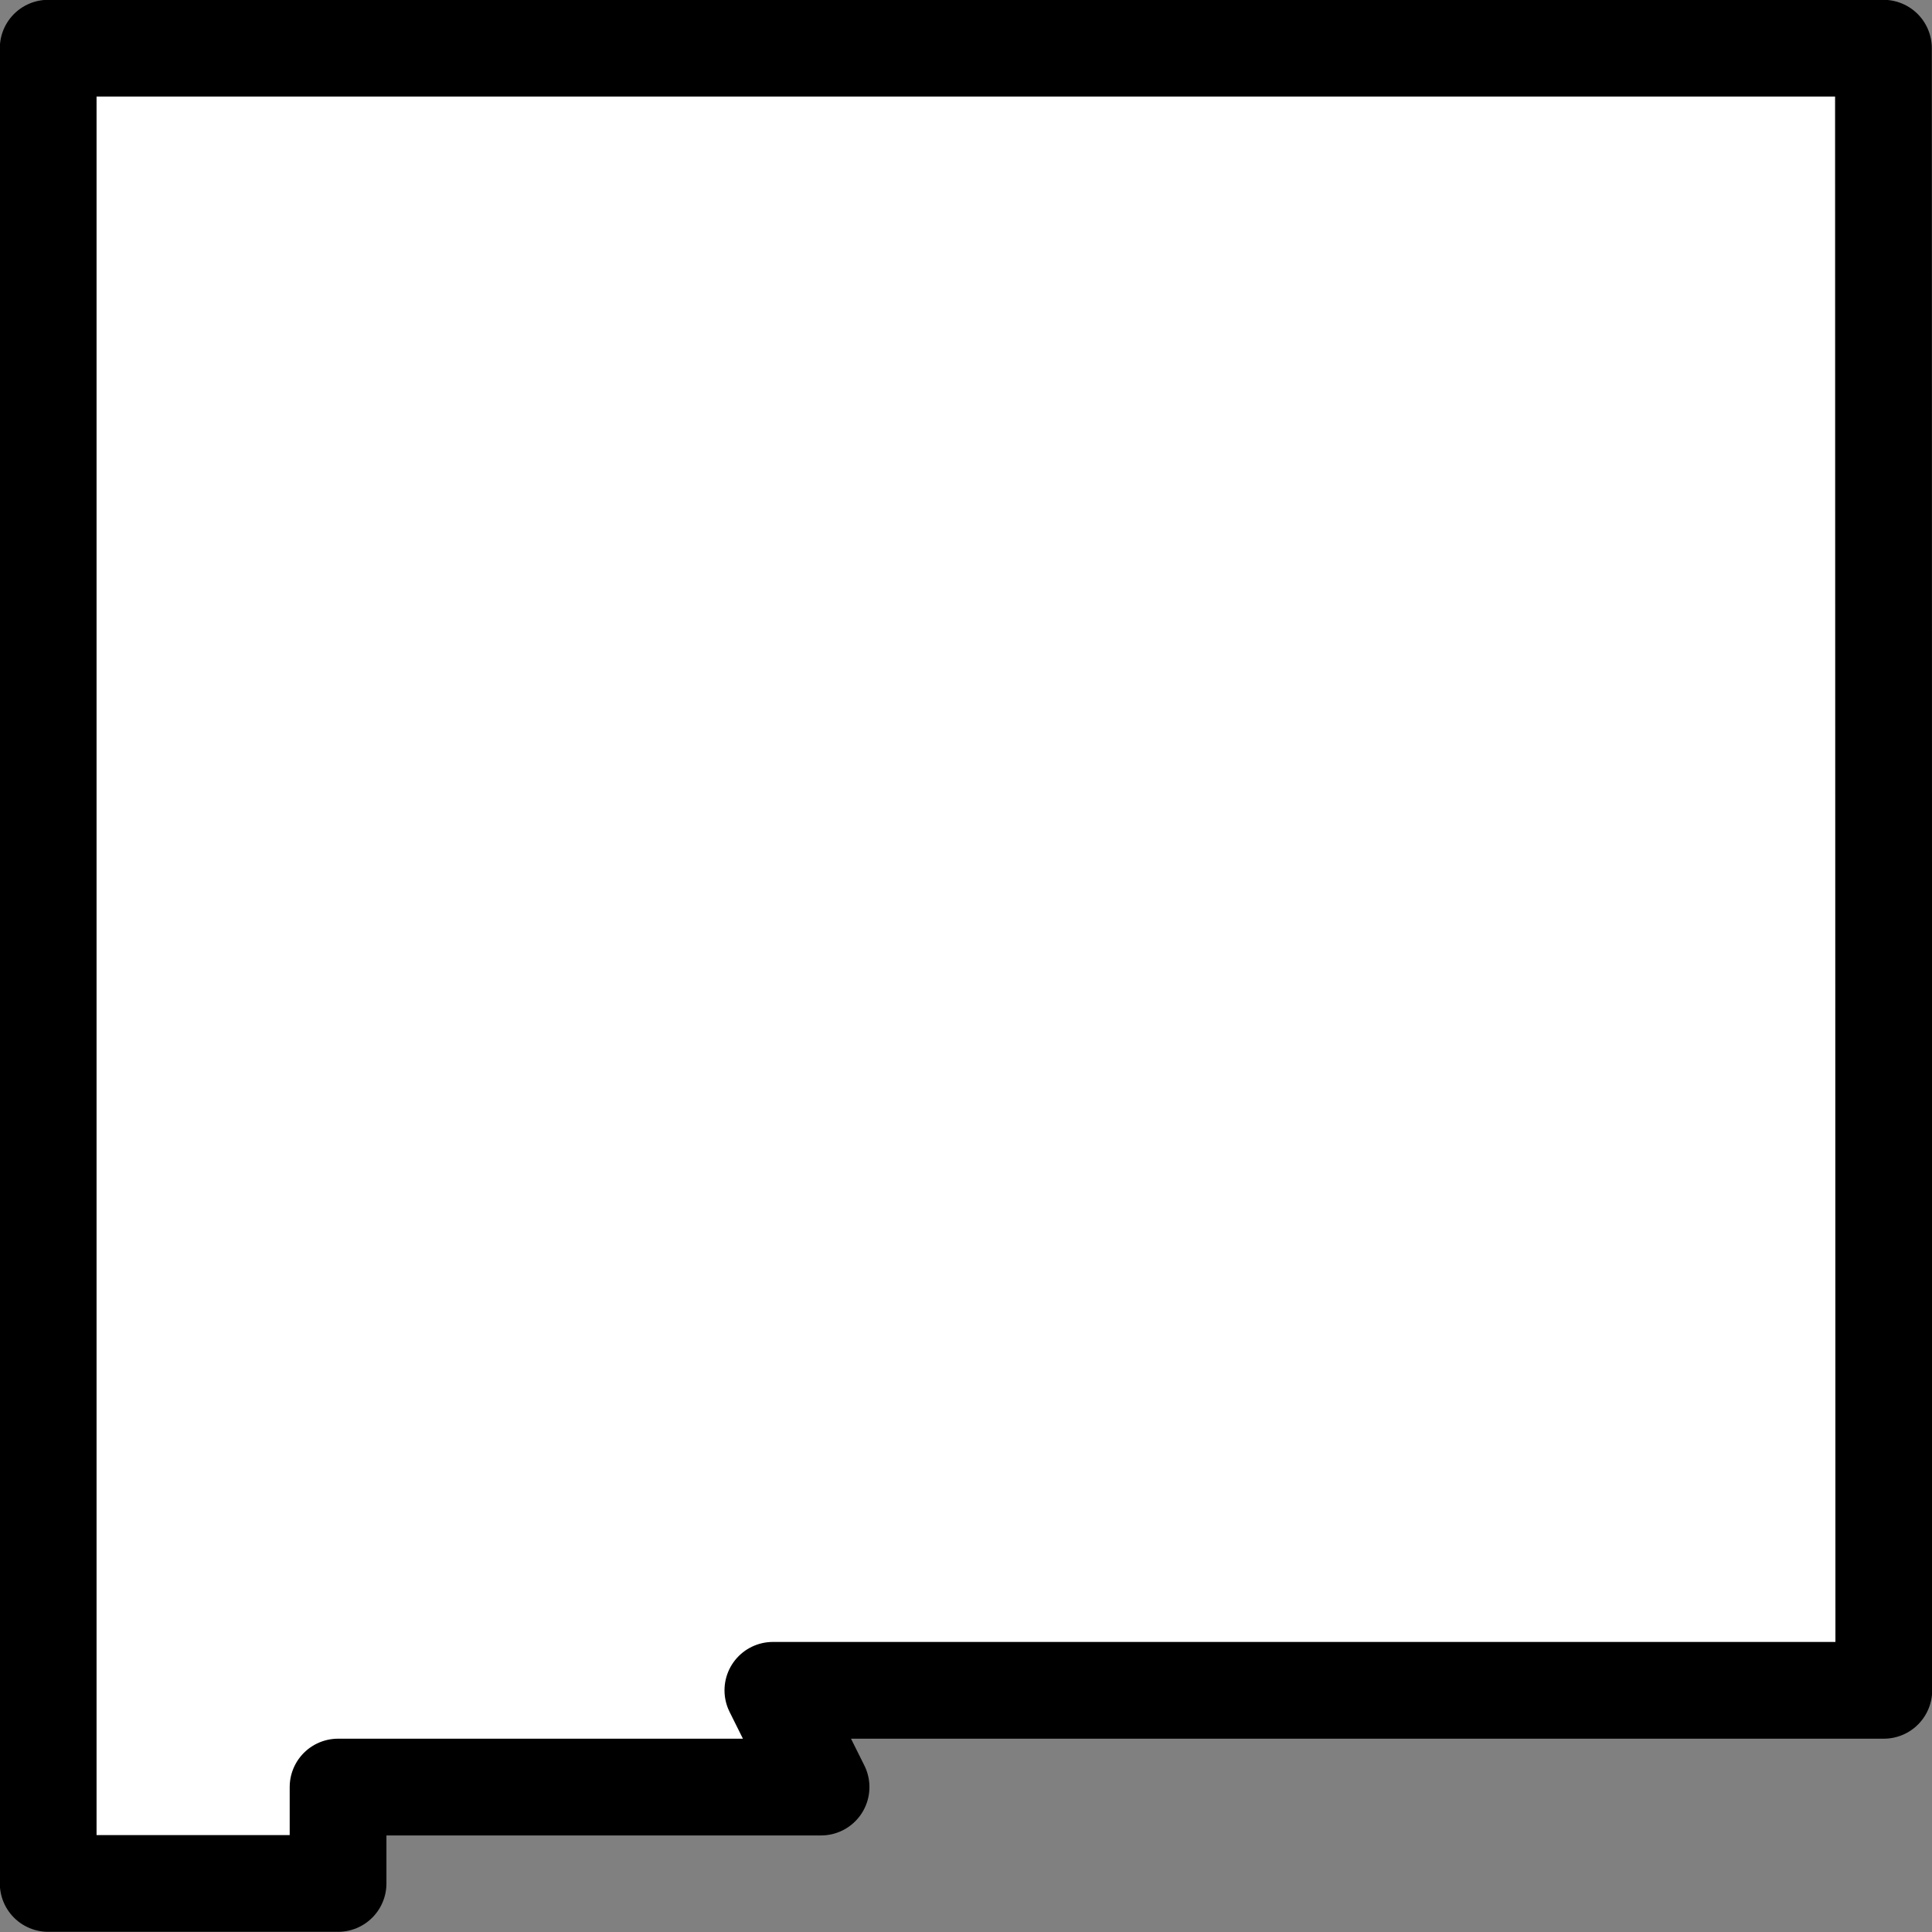 <svg width="20" height="20" viewBox="0 0 5.292 5.292" xmlns="http://www.w3.org/2000/svg">
 <rect x="0" y="0" width="5.292" height="5.292" fill="#808080" stroke="none"/>
 <path style="fill:#fff;fill-opacity:1;stroke:#000;stroke-width:.265;stroke-linecap:round;stroke-linejoin:round;stroke-miterlimit:4;stroke-dasharray:none;stroke-opacity:1" d="M 5.159,0.132 H 0.132 V 5.159 l 0.794,10e-8 V 4.895 H 2.249 L 2.117,4.63 h 3.043 z"/>
</svg>
